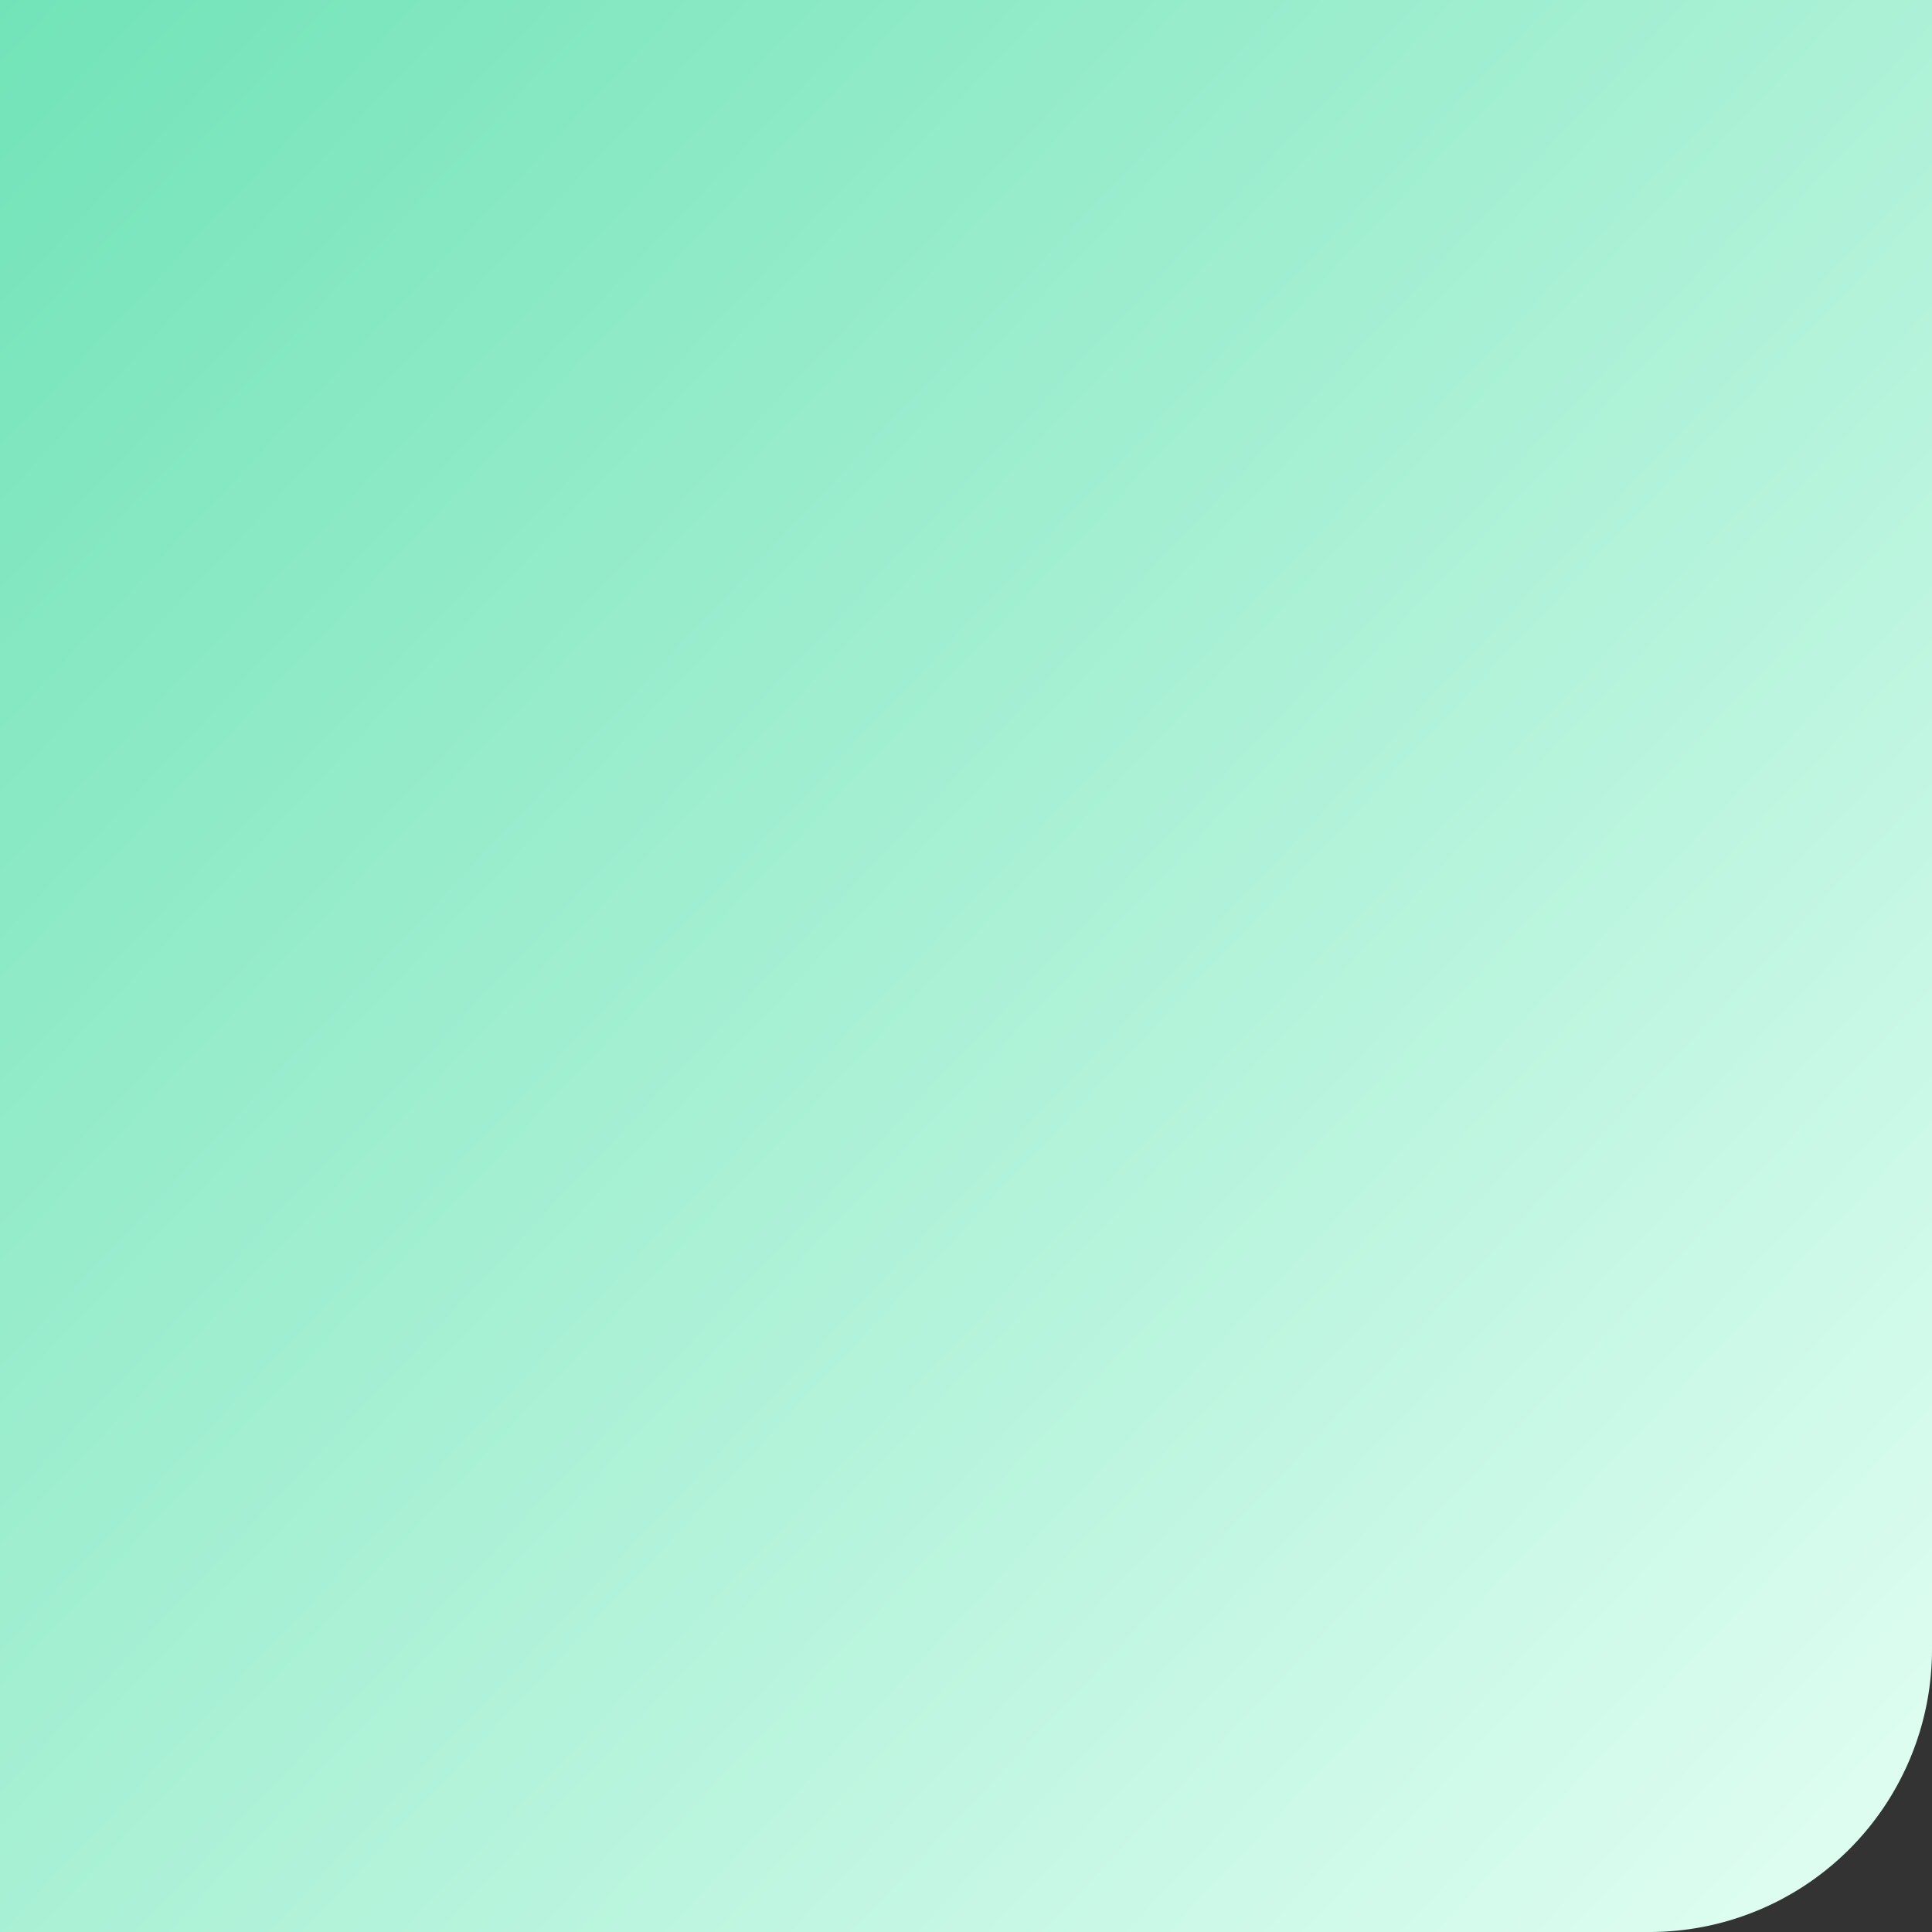 <svg xmlns="http://www.w3.org/2000/svg" xmlns:xlink="http://www.w3.org/1999/xlink" width="465" height="465" viewBox="0 0 465 465">
  <rect x="0" y="0" width="465" height="465" fill="#333333" stroke="none"/>
  <defs>
    <linearGradient id="linear-gradient" x1="-0.234" y1="-0.123" x2="1" y2="1.039" gradientUnits="objectBoundingBox">
      <stop offset="0" stop-color="#5ddead"/>
      <stop offset="1" stop-color="#e5fff5"/>
    </linearGradient>
  </defs>
  <path id="Rectángulo_1368" data-name="Rectángulo 1368" d="M0,0H465a0,0,0,0,1,0,0V397a68,68,0,0,1-68,68H0a0,0,0,0,1,0,0V0A0,0,0,0,1,0,0Z" fill="url(#linear-gradient)"/>
</svg>
